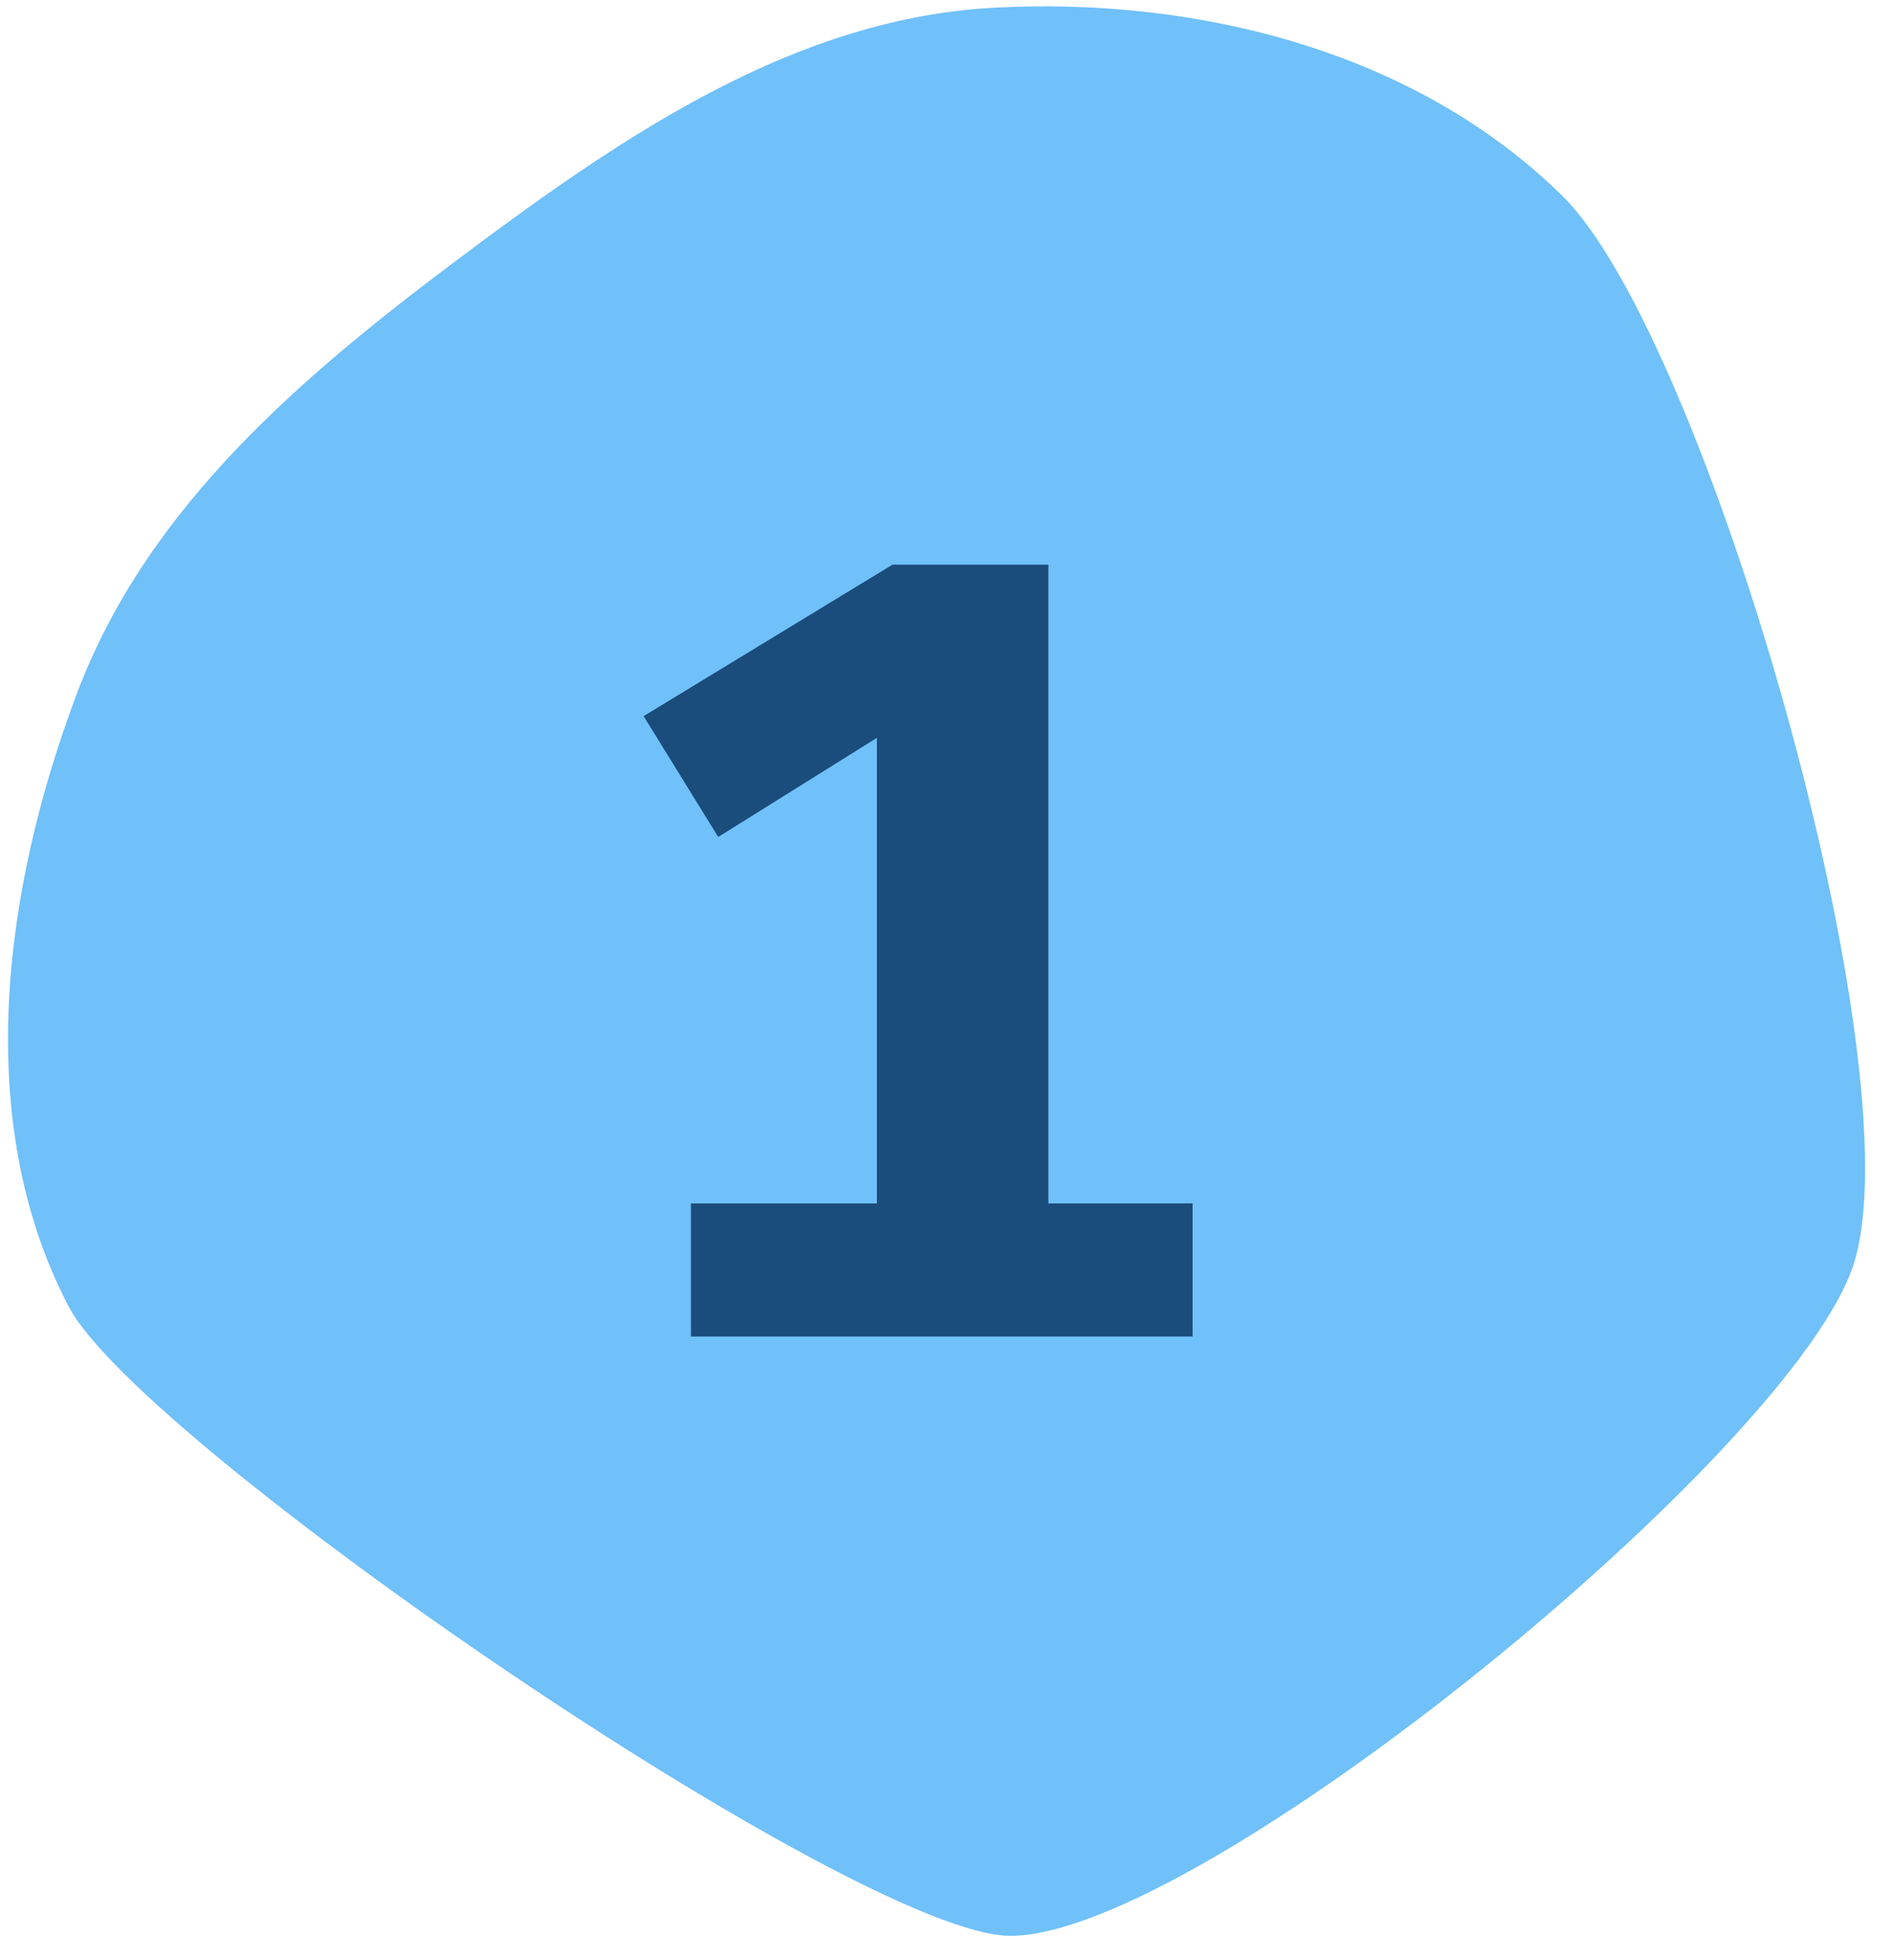 <svg width="85" height="88" viewBox="0 0 85 88" fill="none" xmlns="http://www.w3.org/2000/svg">
<g clip-path="url(#clip0_2465_133)">
<path fill-rule="evenodd" clip-rule="evenodd" d="M45.363 86.908C38.534 86.901 6.312 64.838 3.084 58.658C-1.26 50.344 0.14 39.914 3.455 31.128C6.65 22.658 13.725 16.744 20.926 11.368C28.116 5.999 35.771 0.807 44.689 0.342C53.836 -0.134 63.598 2.328 70.165 8.806C76.61 15.165 86.041 47.89 83.24 56.732C80.588 65.101 53.917 86.917 45.363 86.908Z" fill="#70C0F9"/>
<path d="M47.075 25.35L47.075 59L39.375 59L39.375 33.125L32.25 37.575L28.9 32.15L40.075 25.35L47.075 25.35ZM53.55 54.025L53.55 60L31.025 60L31.025 54.025L53.55 54.025Z" fill="#1A4D7C"/>
</g>
<defs>
<clipPath id="clip0_2465_133">
<rect width="83.342" height="86.61" fill="white" transform="translate(84.014 86.607) rotate(179.554)"/>
</clipPath>
</defs>
</svg>
